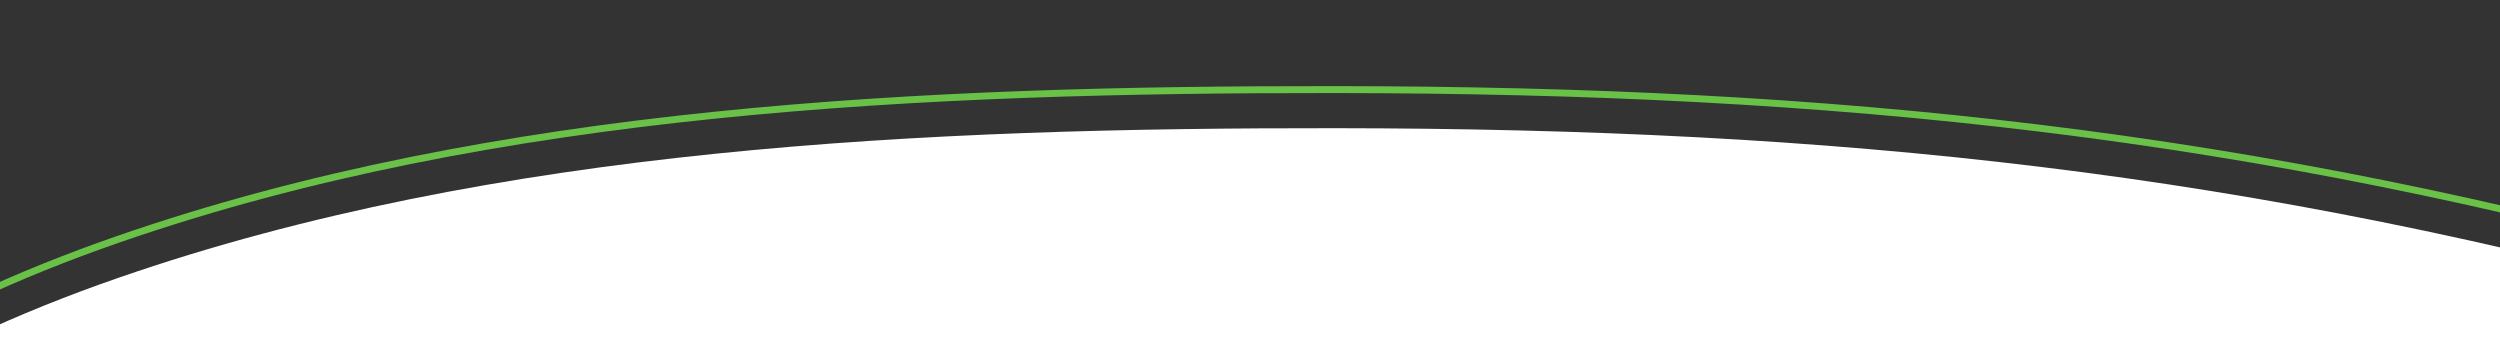 <?xml version="1.0" encoding="UTF-8"?>
<svg xmlns="http://www.w3.org/2000/svg" xmlns:xlink="http://www.w3.org/1999/xlink" viewBox="0 0 1440 207" preserveAspectRatio="none">
  <rect x="0" y="0" width="1440" height="207" fill="#333333" stroke="none"/>
  <defs>
    <clipPath id="clip-path">
      <rect id="Rectangle_6572" data-name="Rectangle 6572" width="1440" height="207" transform="translate(-2982.797 8063)" fill="#fff" stroke="#707070" stroke-width="1"></rect>
    </clipPath>
    <clipPath id="clip-path-2">
      <path id="Path_8152" data-name="Path 8152" d="M0,821.921H1660.39v-959.13H0Z" transform="matrix(0.999, -0.035, 0.035, 0.999, -11.442, 166.391)" fill="none" stroke="#69c147" stroke-width="4"></path>
    </clipPath>
    <clipPath id="clip-path-3">
      <path id="Path_8150" data-name="Path 8150" d="M0,821.921H1660.39v-959.13H0Z" transform="matrix(0.999, -0.035, 0.035, 0.999, -11.442, 166.391)" fill="#fff"></path>
    </clipPath>
  </defs>
  <g id="footer-top-curve" transform="translate(2982.797 -8063)" clip-path="url(#clip-path)">
    <g id="Group_2511" data-name="Group 2511" transform="translate(321.203 2537)">
      <g id="Group_2510" data-name="Group 2510" transform="translate(-3304.516 5168.671) rotate(18)" clip-path="url(#clip-path-2)">
        <g id="Group_2509" data-name="Group 2509" transform="translate(-0.002)">
          <path id="Path_8151" data-name="Path 8151" d="M1449.5,0C1158.567,11.863,923.825,62.458,650.523,150.962,425.527,223.815,193.4,310.9,9.948,449.8c-96.5,73.069-182.772,166.257-209.74,278.1-15.049,62.43-10.064,128.391,16.4,187.955,6.656,14.98,14.483,29.786,24.508,43.277h792.7l818.992-.005S1453.686-.175,1449.5,0" transform="translate(208.195 0)" fill="none" stroke="#69c147" stroke-width="4"></path>
        </g>
      </g>
      <g id="Group_2508" data-name="Group 2508" transform="translate(-3304.516 5190.91) rotate(18)" clip-path="url(#clip-path-3)">
        <g id="Group_2507" data-name="Group 2507" transform="translate(-0.002)">
          <path id="Path_8149" data-name="Path 8149" d="M1449.5,0C1158.567,11.863,923.825,62.458,650.523,150.962,425.527,223.815,193.4,310.9,9.948,449.8c-96.5,73.069-182.772,166.257-209.74,278.1-15.049,62.43-10.064,128.391,16.4,187.955,6.656,14.98,14.483,29.786,24.508,43.277h792.7l818.992-.005S1453.686-.175,1449.5,0" transform="translate(208.195 0)" fill="#fff"></path>
        </g>
      </g>
    </g>
  </g>
</svg>
